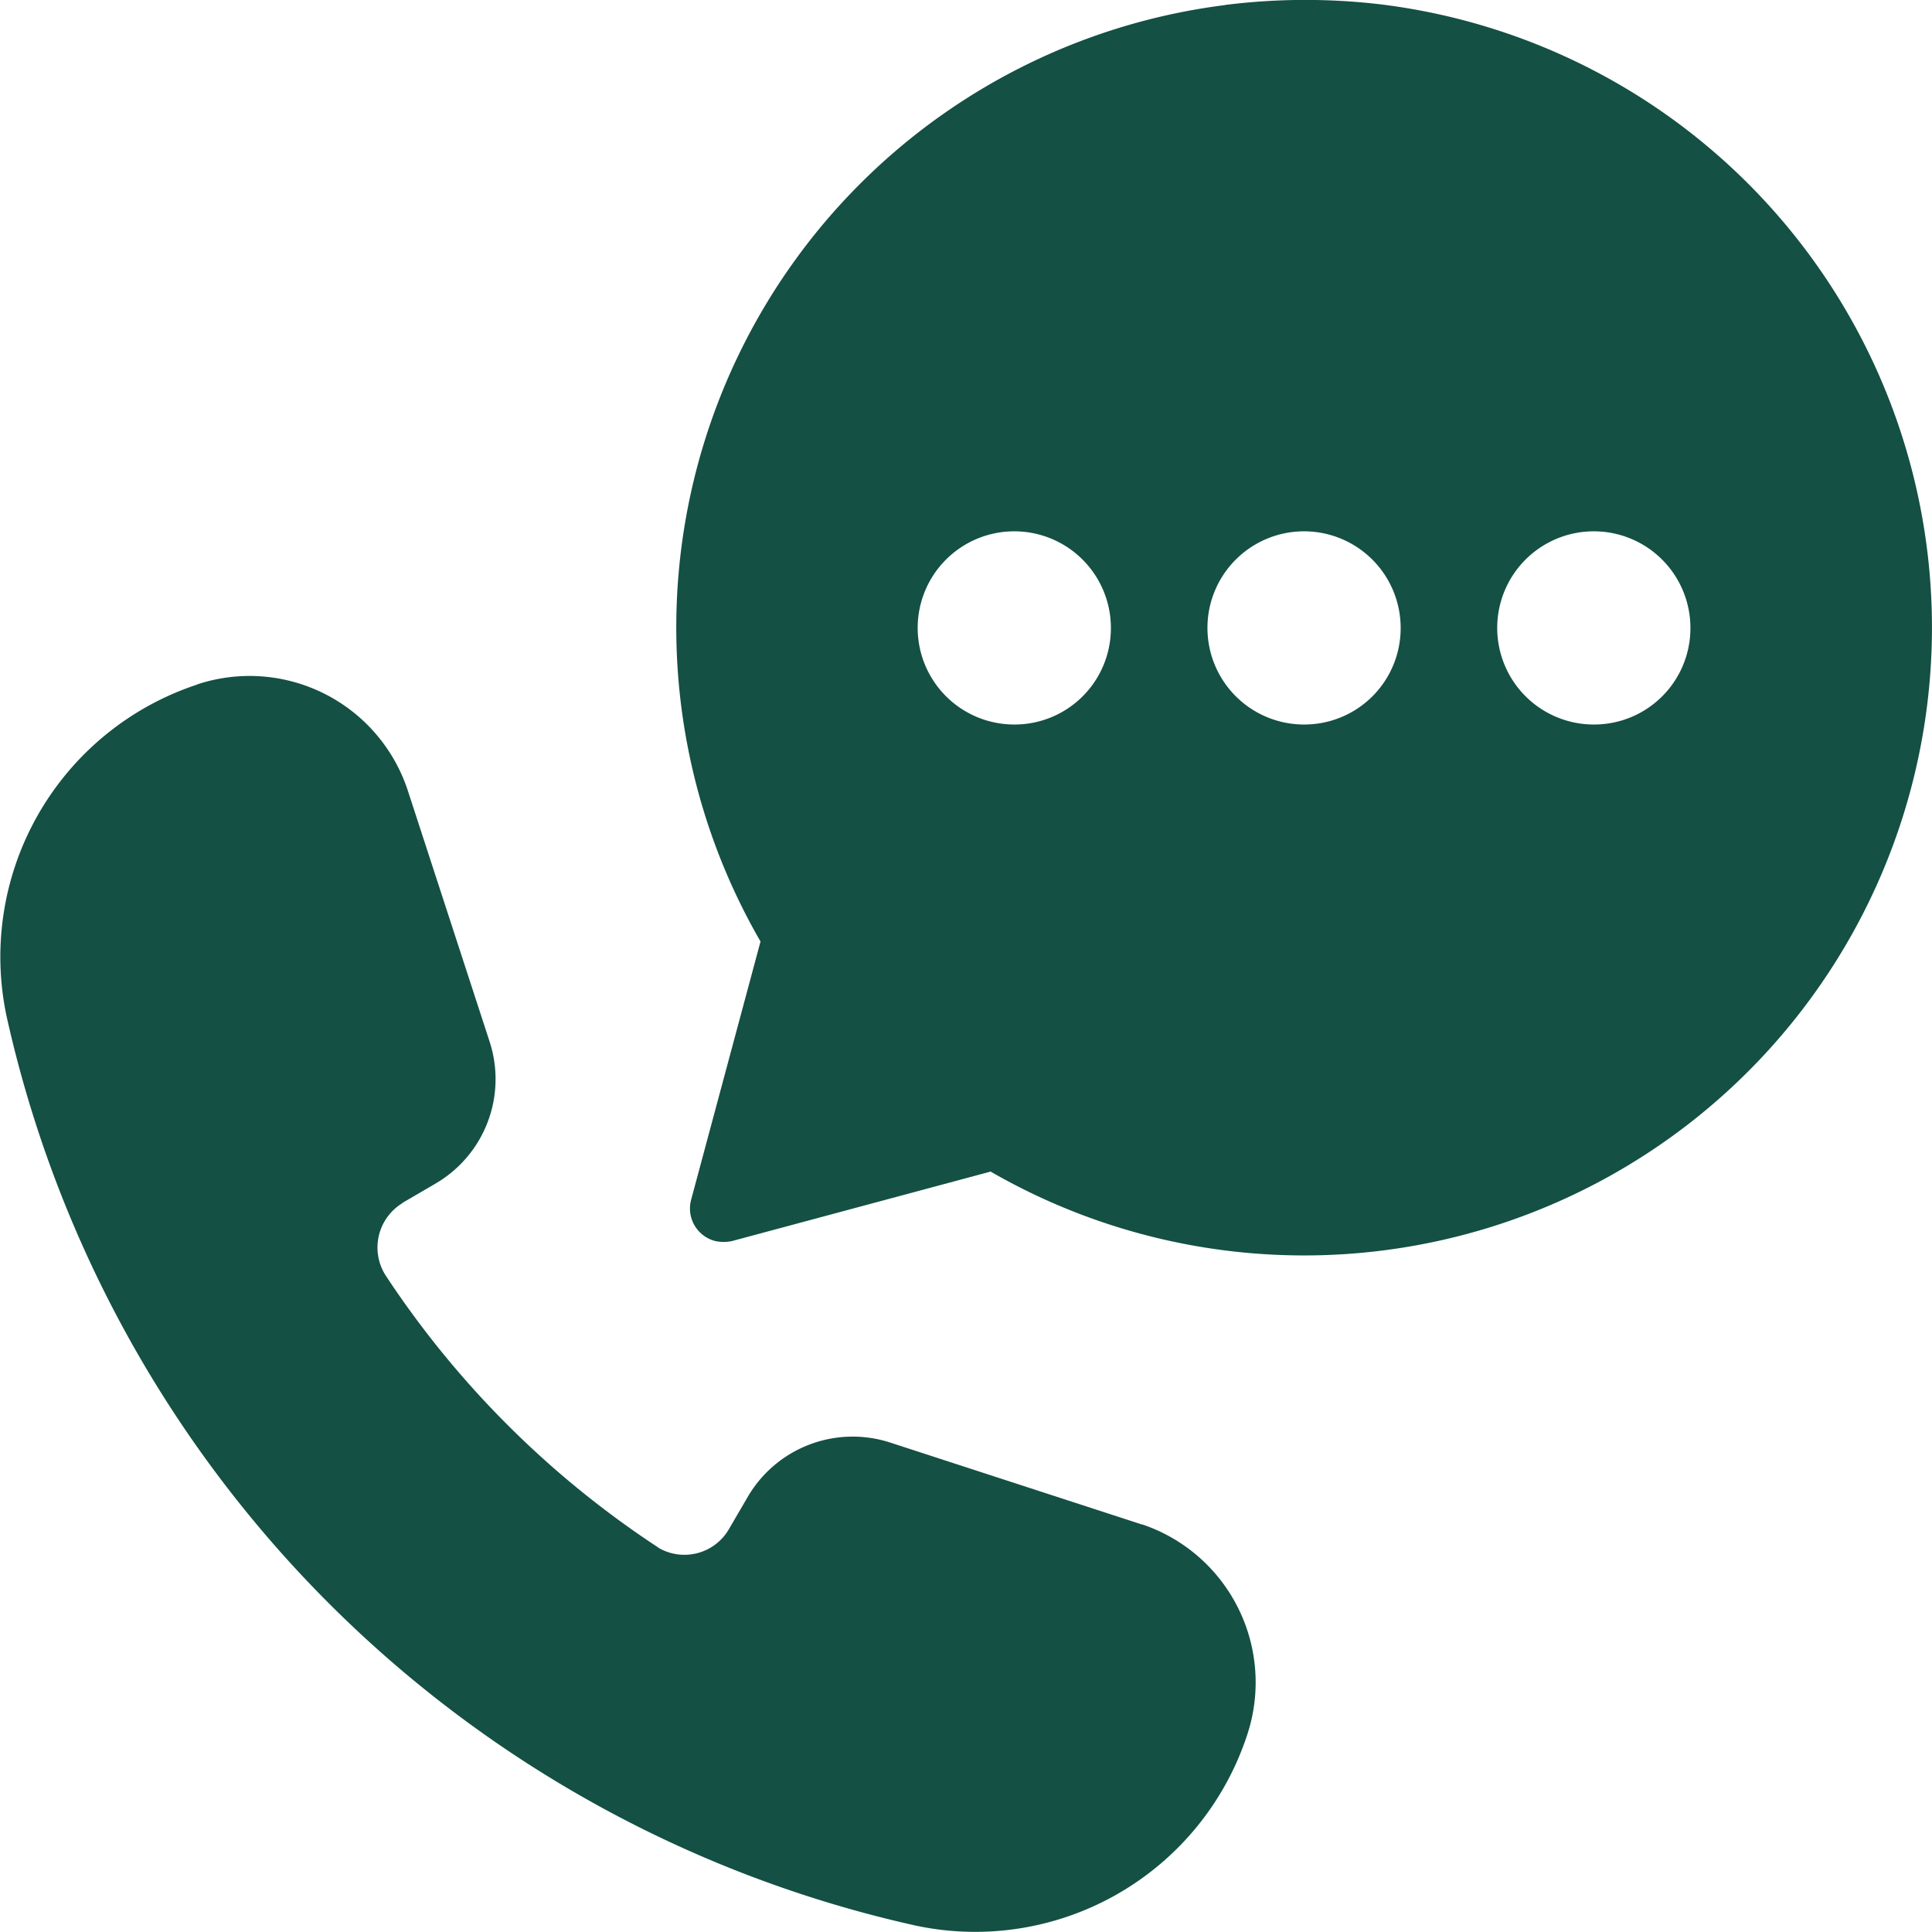 <svg xmlns="http://www.w3.org/2000/svg" width="59.3" height="59.302" viewBox="0 0 59.3 59.302">
  <g id="Group_10101" data-name="Group 10101" transform="translate(0.016 0.038)">
    <path id="Path_12300" data-name="Path 12300" d="M35,179.953,27.3,177.447a3.728,3.728,0,0,0-4.366,1.671l-.566.97a1.579,1.579,0,0,1-2.17.593c-.013-.013-.04-.027-.054-.04a29.185,29.185,0,0,1-8.328-8.328,1.594,1.594,0,0,1,.5-2.2c.013-.013.04-.027.054-.04l.97-.566a3.711,3.711,0,0,0,1.671-4.366l-2.507-7.695a5.111,5.111,0,0,0-6.442-3.275c-.013,0-.013,0-.027.013A8.8,8.8,0,0,0,.188,164.375a36.768,36.768,0,0,0,27.9,27.9,8.785,8.785,0,0,0,10.175-5.849,5.118,5.118,0,0,0-3.234-6.469.019.019,0,0,1-.027,0Z" transform="translate(0 -133.21)" fill="#145044"/>
    <path id="Path_12301" data-name="Path 12301" d="M170.843.116A19.256,19.256,0,0,0,156.572,28.86l-2.129,7.924a1.031,1.031,0,0,0,.728,1.267,1.213,1.213,0,0,0,.539,0l7.924-2.129A19.272,19.272,0,1,0,175.641.1a19.7,19.7,0,0,0-4.8.013ZM164.361,22.2a2.965,2.965,0,1,1,2.965-2.965A2.956,2.956,0,0,1,164.361,22.2Zm8.894,0a2.965,2.965,0,1,1,2.965-2.965A2.956,2.956,0,0,1,173.255,22.2Zm8.894,0a2.965,2.965,0,1,1,2.965-2.965A2.956,2.956,0,0,1,182.15,22.2Z" transform="translate(-133.245 0)" fill="#145044"/>
  </g>
</svg>
